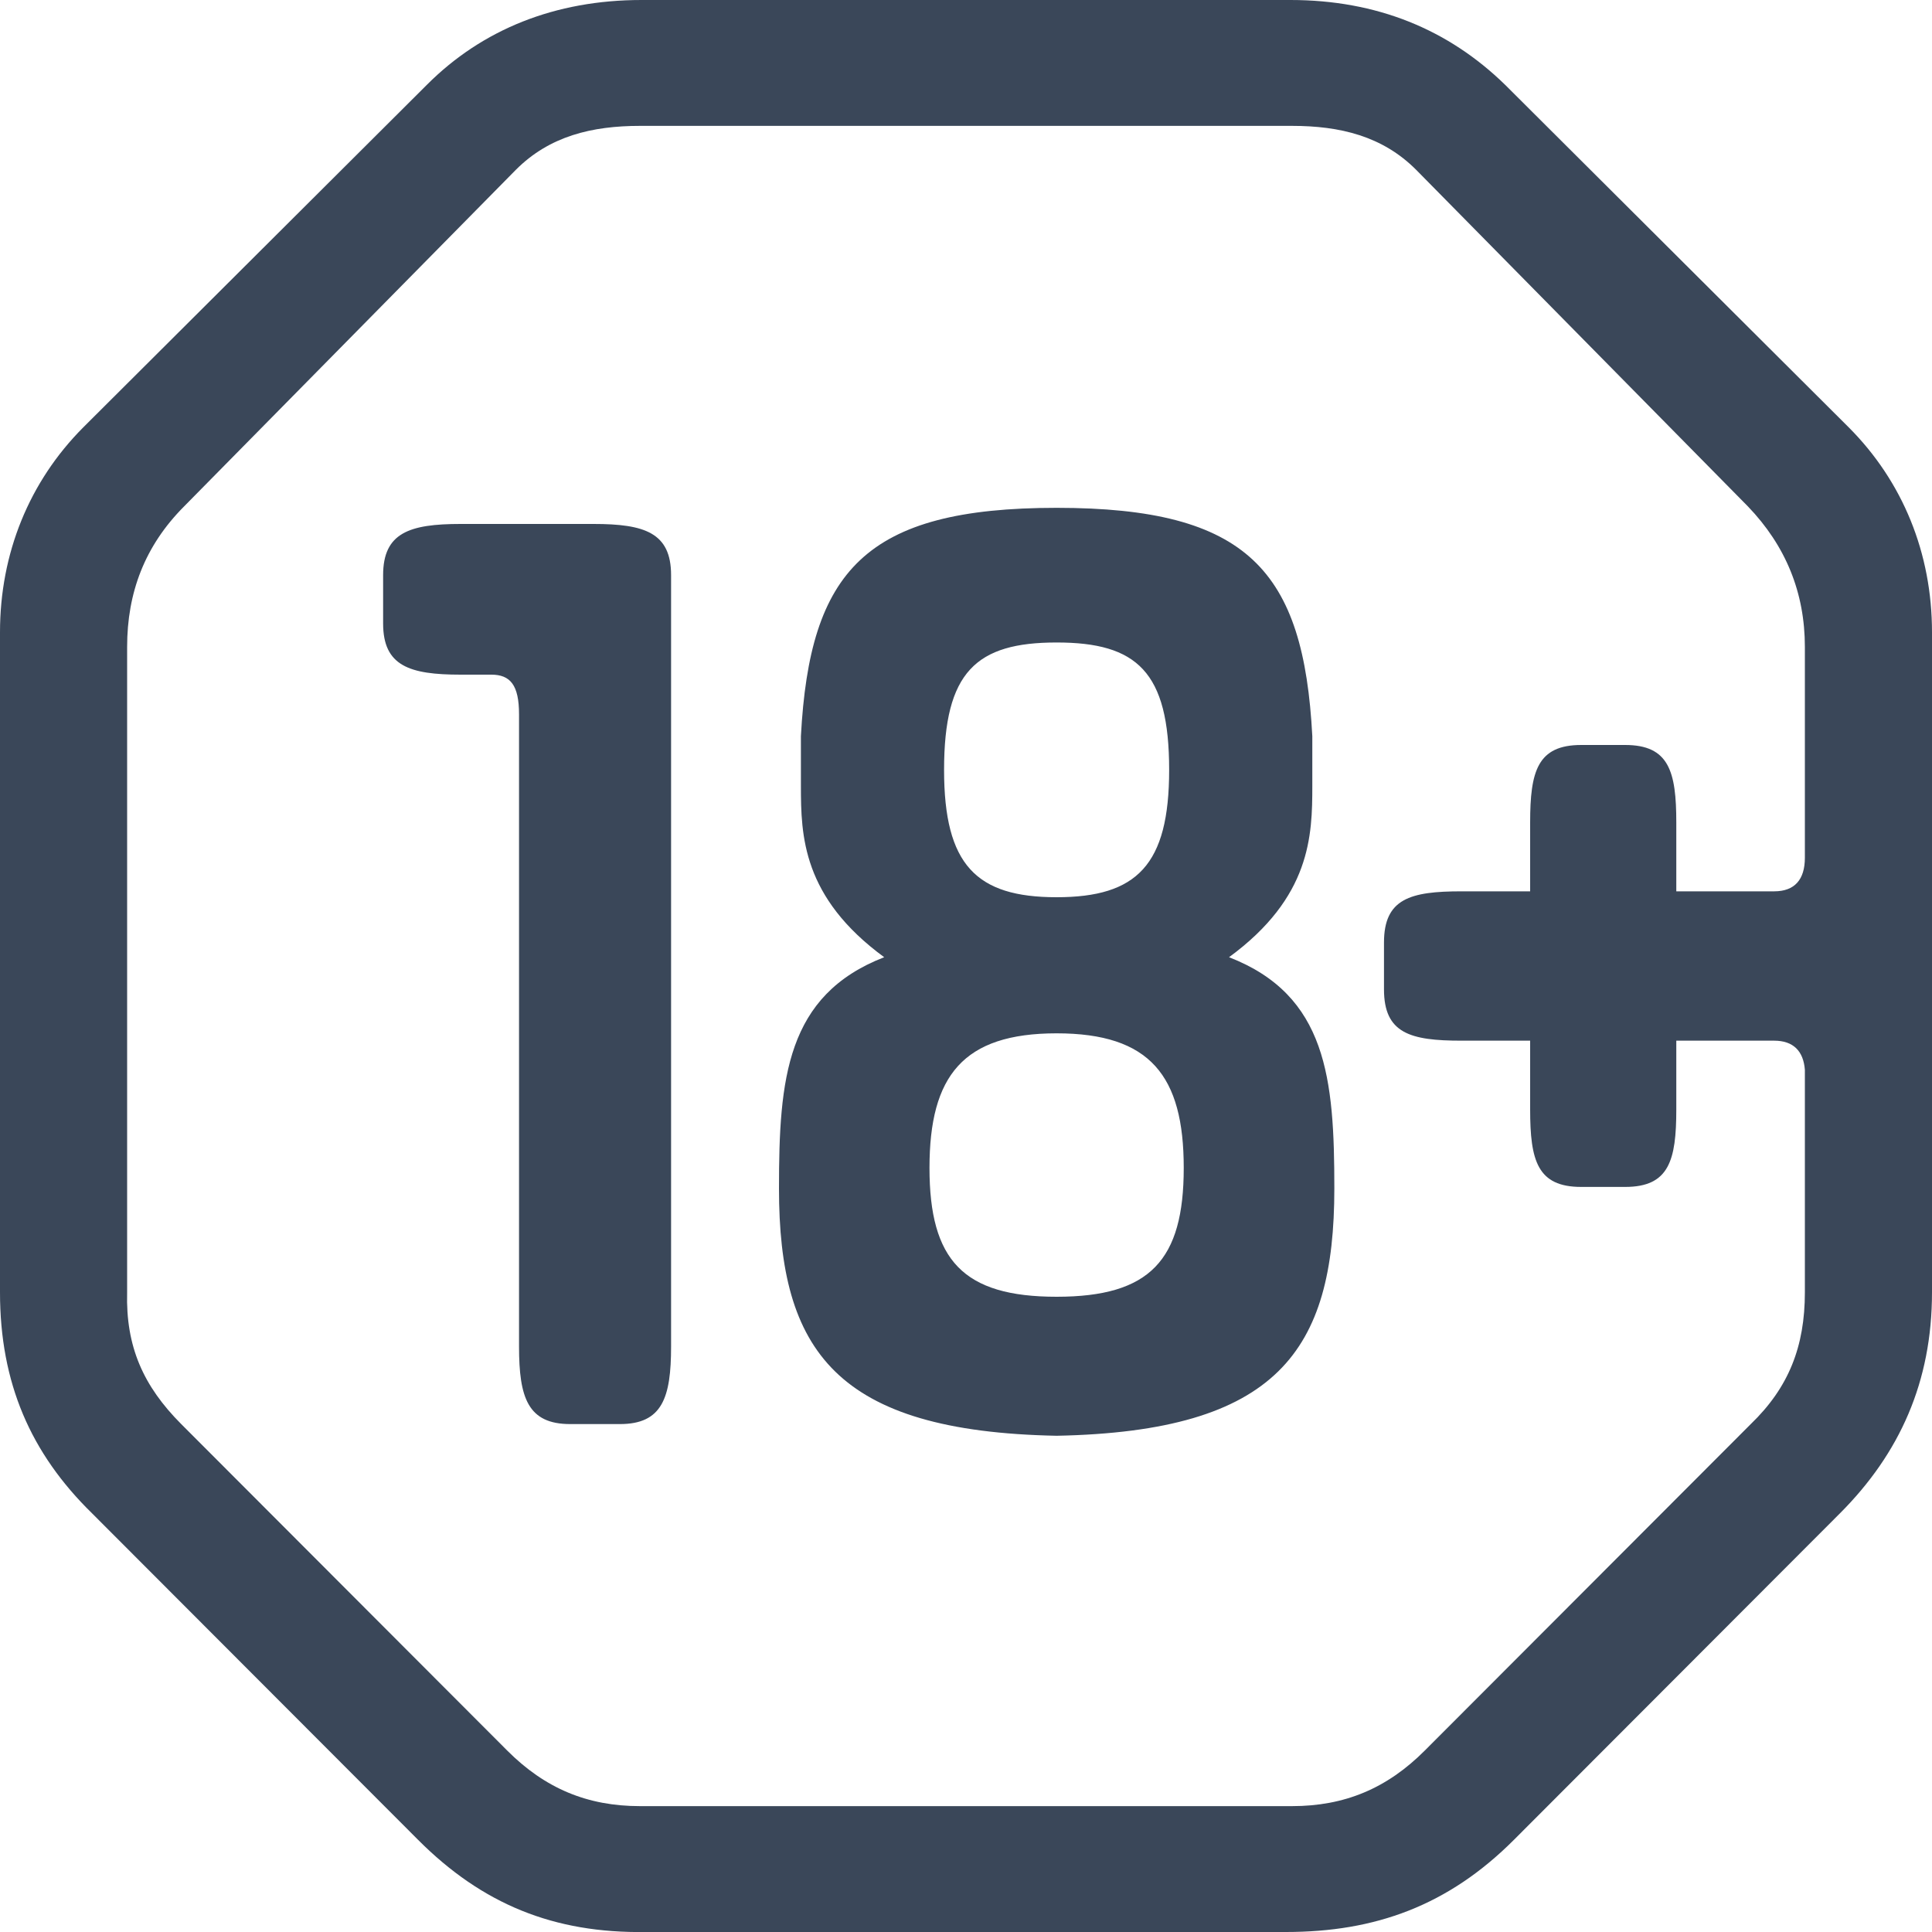 <svg width="20" height="20" viewBox="0 0 20 20" fill="none" xmlns="http://www.w3.org/2000/svg">
<path fill-rule="evenodd" clip-rule="evenodd" d="M13.358 0C14.251 0 14.992 0.303 15.582 0.879L19.138 4.424C19.698 4.985 20 5.727 20 6.545V13.378C20 14.303 19.667 15.045 19.047 15.666L15.673 19.045C14.992 19.727 14.236 20 13.313 20H6.687C5.734 20.015 4.992 19.712 4.327 19.045L0.953 15.666C0.318 15.045 0 14.318 0 13.378V6.545C0 5.727 0.303 4.985 0.862 4.424L4.418 0.879C4.992 0.303 5.749 0 6.641 0H13.358ZM18.366 9.227C18.578 9.227 18.684 9.106 18.684 8.879V6.697C18.684 6.136 18.487 5.651 18.094 5.242L14.66 1.758C14.312 1.409 13.873 1.303 13.374 1.303H6.626C6.127 1.303 5.688 1.409 5.34 1.758L1.906 5.242C1.498 5.651 1.316 6.136 1.316 6.697V13.378C1.301 13.939 1.483 14.348 1.876 14.742L5.25 18.121C5.643 18.515 6.082 18.697 6.626 18.697H13.374C13.918 18.697 14.357 18.515 14.75 18.121L18.124 14.742C18.517 14.363 18.684 13.939 18.684 13.378V11.075C18.669 10.879 18.563 10.773 18.366 10.773H17.353V11.485C17.353 12.015 17.277 12.287 16.823 12.287H16.369C15.915 12.287 15.84 12.015 15.84 11.485V10.773H15.129C14.599 10.773 14.327 10.697 14.327 10.242V9.757C14.327 9.303 14.599 9.227 15.129 9.227H15.84V8.515C15.84 7.985 15.915 7.712 16.369 7.712H16.823C17.277 7.712 17.353 7.985 17.353 8.515V9.227H18.366ZM12.723 9.909C13.57 9.288 13.585 8.651 13.585 8.136V7.621C13.495 5.909 12.92 5.257 10.938 5.257C8.956 5.257 8.382 5.909 8.291 7.621V8.136C8.291 8.651 8.306 9.288 9.153 9.909C8.139 10.303 8.064 11.167 8.064 12.303C8.064 13.985 8.654 14.818 10.938 14.863C13.222 14.818 13.813 13.985 13.813 12.303C13.813 11.167 13.737 10.303 12.723 9.909ZM9.622 12.09C9.622 13.045 9.97 13.424 10.938 13.424C11.906 13.424 12.254 13.045 12.254 12.09C12.254 11.136 11.906 10.697 10.938 10.697C9.97 10.697 9.622 11.136 9.622 12.09ZM10.938 6.651C11.77 6.651 12.103 6.954 12.103 7.97C12.103 8.954 11.77 9.288 10.938 9.288C10.106 9.288 9.773 8.954 9.773 7.97C9.773 6.954 10.106 6.651 10.938 6.651ZM4.768 5.424H6.145C6.674 5.424 6.947 5.515 6.947 5.954V13.939C6.947 14.469 6.856 14.742 6.417 14.742H5.903C5.464 14.742 5.373 14.469 5.373 13.939V7.394C5.373 7.091 5.282 6.984 5.086 6.984H4.768C4.239 6.984 3.966 6.894 3.966 6.454V5.954C3.966 5.515 4.239 5.424 4.768 5.424Z" fill="#3A4759"/>
</svg>
